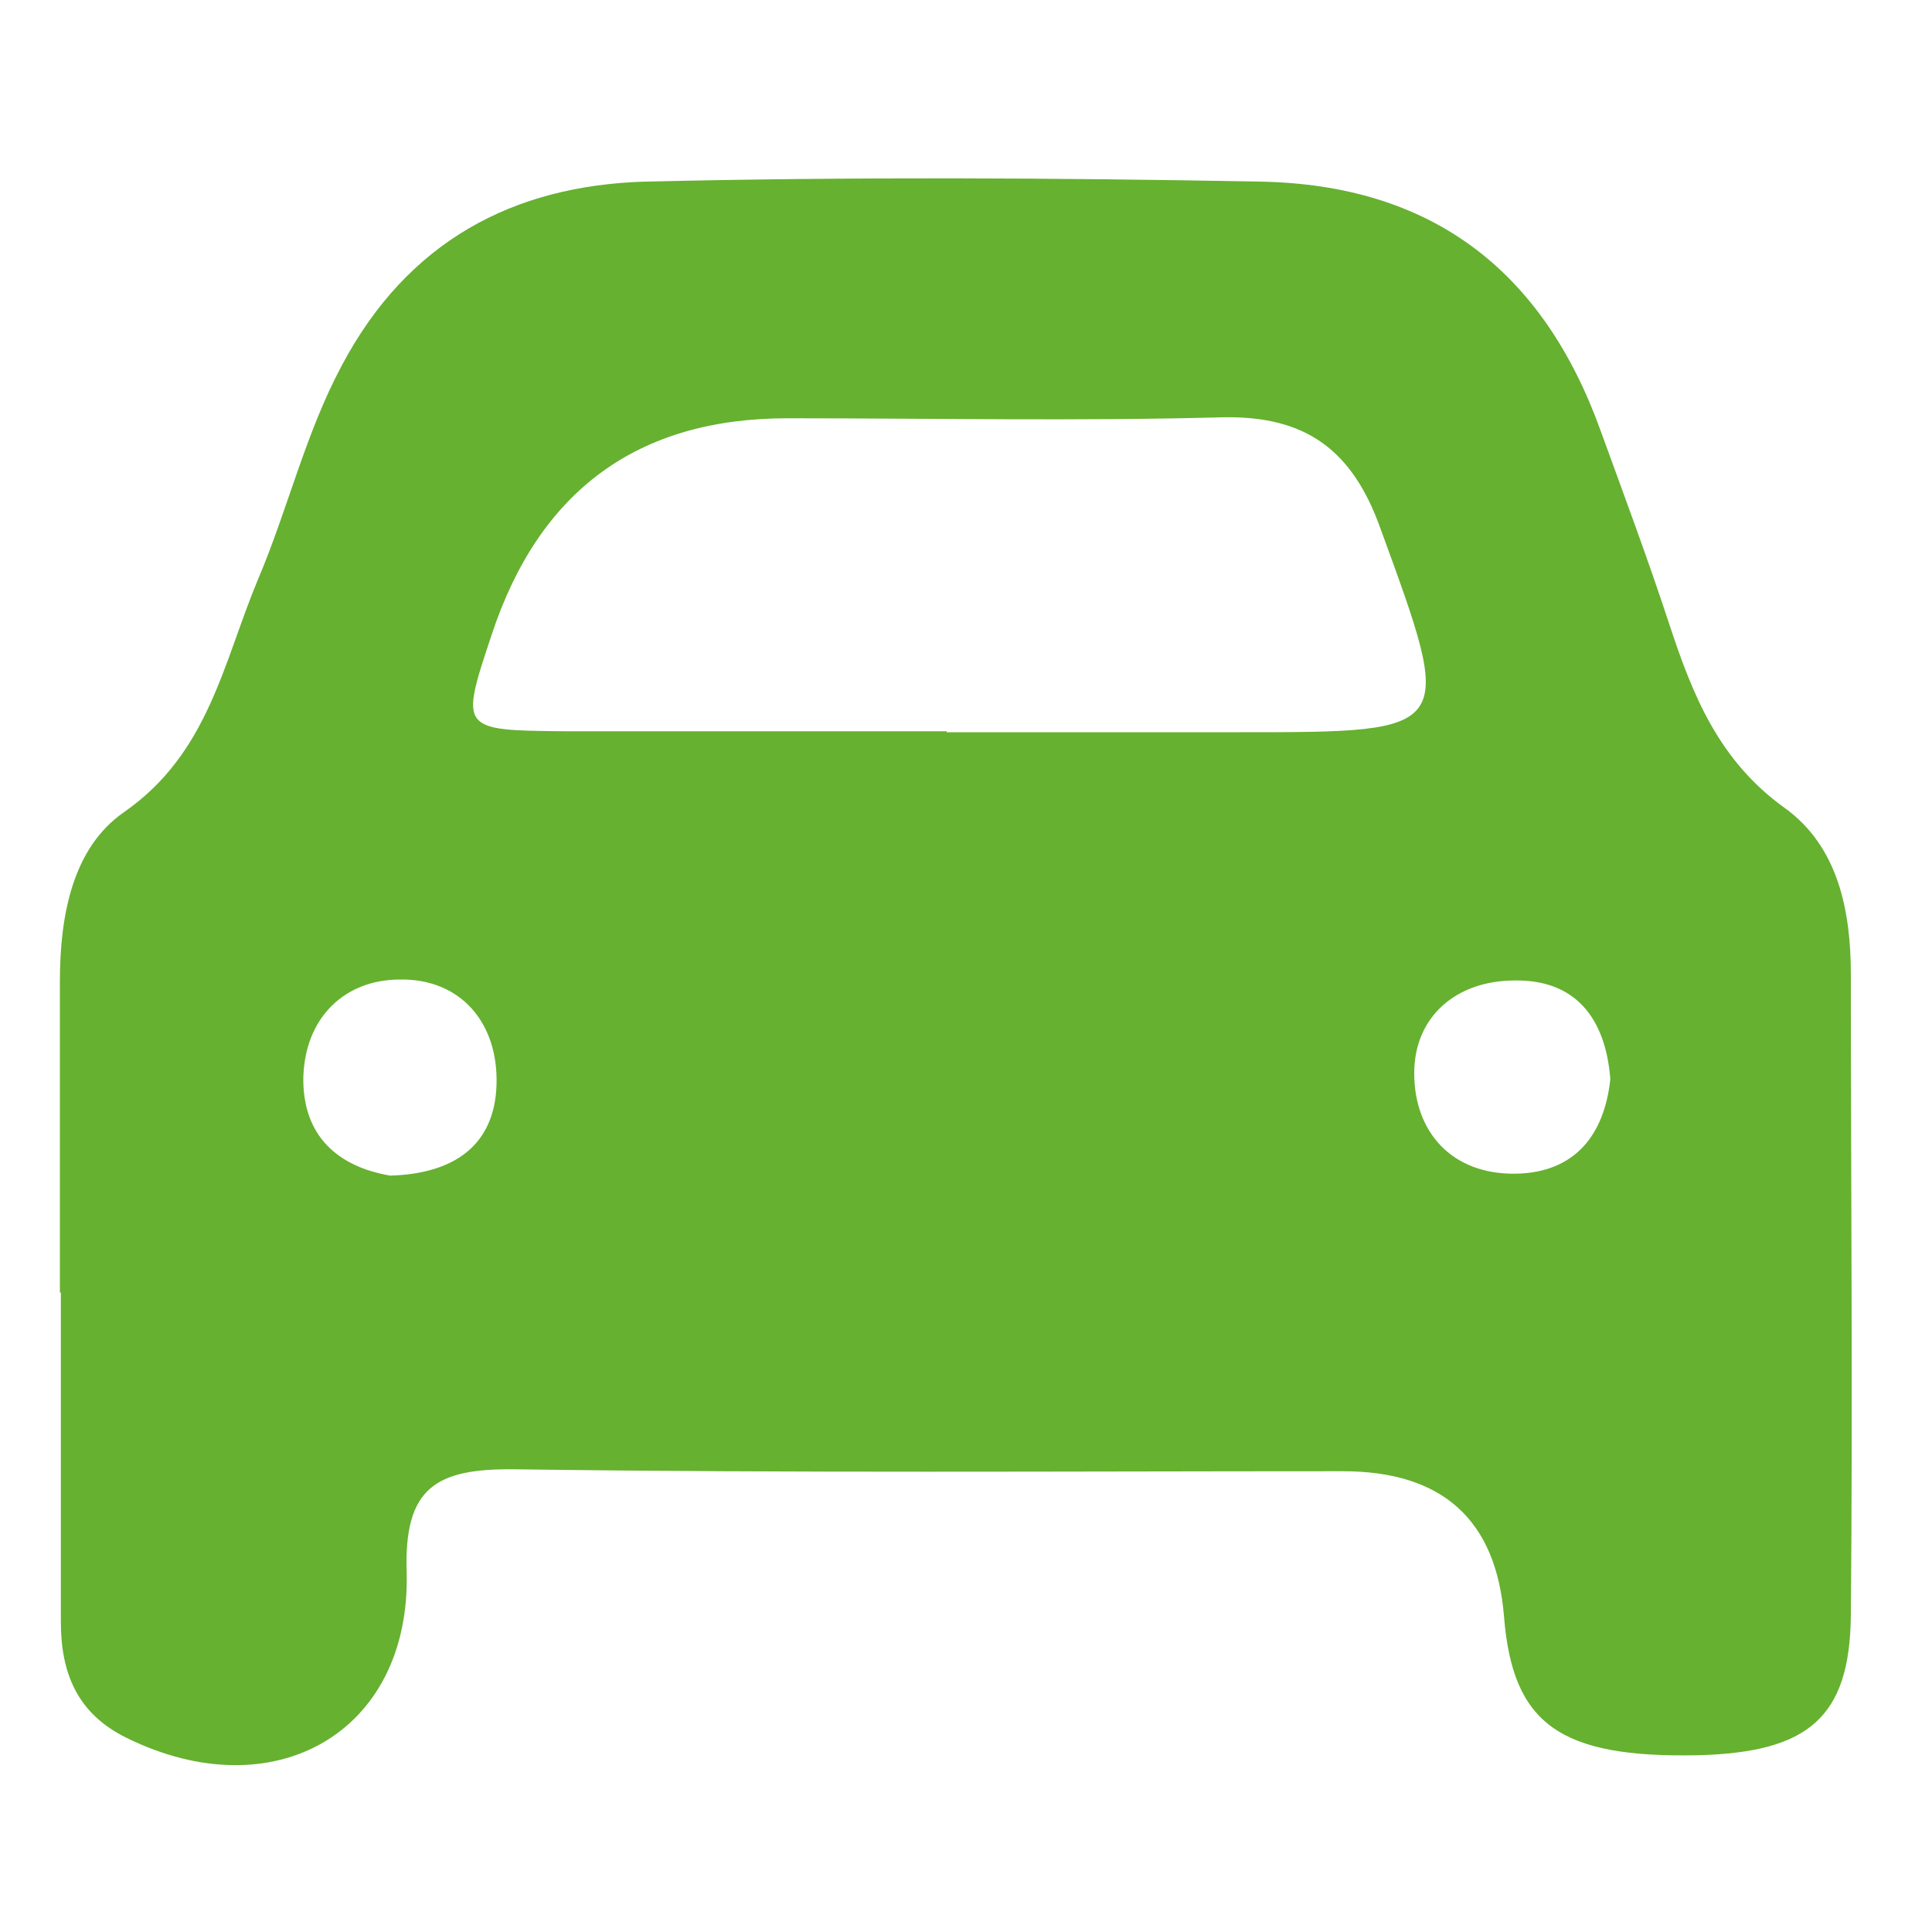 <?xml version="1.0" encoding="UTF-8"?>
<svg xmlns="http://www.w3.org/2000/svg" version="1.1" viewBox="0 0 20 20">
  <defs>
    <style>
      .cls-1 {
        fill: #66b130;
      }
    </style>
  </defs>
  <!-- Generator: Adobe Illustrator 28.6.0, SVG Export Plug-In . SVG Version: 1.2.0 Build 709)  -->
  <g>
    <g id="Layer_1">
      <g id="ECFeYo.tif">
        <path class="cls-1" d="M.62,13.38c0-1.07,0-2.15,0-3.22,0-.68.13-1.38.66-1.75.88-.61,1.03-1.55,1.39-2.41.31-.73.49-1.51.87-2.22.68-1.28,1.77-1.86,3.14-1.9,2.12-.05,4.24-.04,6.36,0,1.77.03,2.93.91,3.53,2.58.24.66.49,1.33.71,2,.24.73.51,1.41,1.19,1.9.56.4.69,1.07.69,1.73,0,2.21.02,4.42,0,6.63-.01,1.06-.44,1.42-1.58,1.45-1.43.03-1.92-.32-2.01-1.43q-.12-1.51-1.67-1.51c-2.86,0-5.71.02-8.57-.02-.82-.01-1.15.19-1.12,1.07.04,1.66-1.38,2.46-2.9,1.71-.51-.25-.68-.67-.68-1.2,0-1.14,0-2.27,0-3.41ZM9.8,7.58c1.01,0,2.02,0,3.03,0,2.25,0,2.23,0,1.46-2.11-.29-.81-.77-1.17-1.64-1.15-1.5.04-3,.01-4.5.01q-2.32,0-3.06,2.24c-.33.99-.33.99.76,1,1.32,0,2.63,0,3.95,0ZM4.04,12.17c.67-.02,1.08-.32,1.1-.94.02-.64-.37-1.1-1-1.09-.56,0-.98.38-1,1.01-.01.62.37.93.9,1.02ZM16.67,11.17c-.05-.64-.37-1.03-.99-1.02-.6,0-1.04.37-1.04.96,0,.61.39,1.05,1.05,1.04.62-.01.92-.41.98-.98Z"/>
      </g>
    </g>
  </g>
</svg>